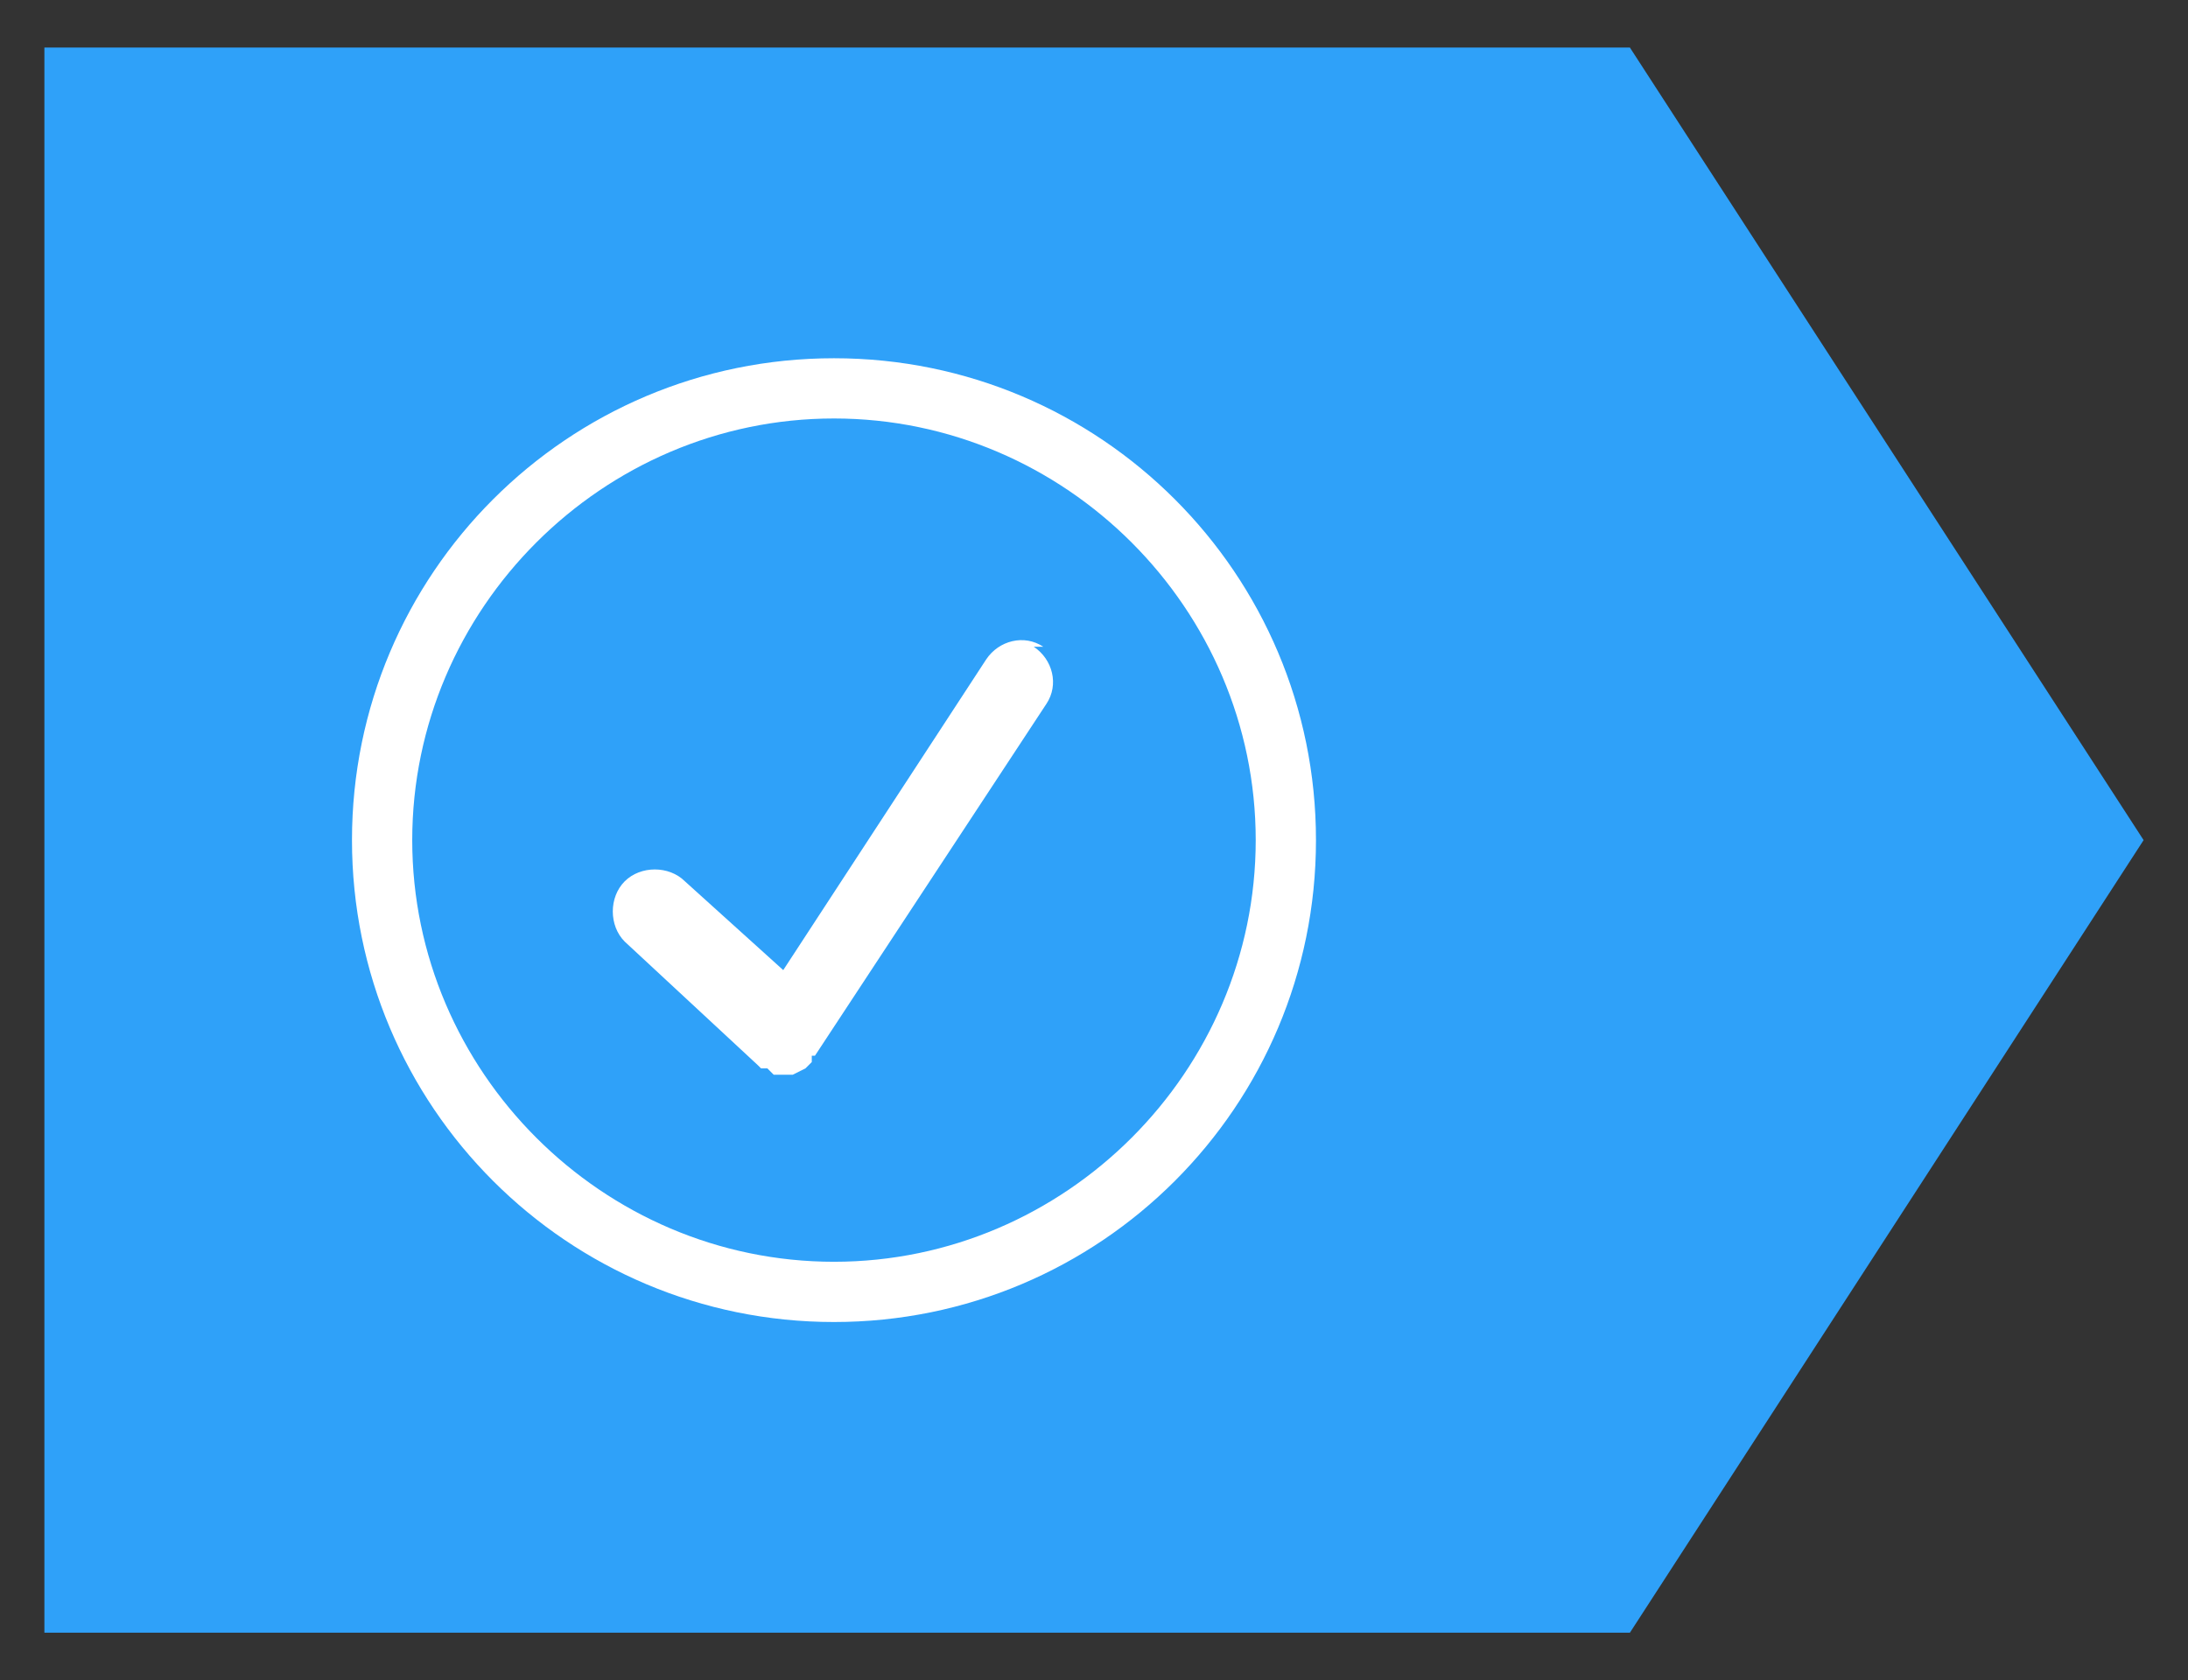 <?xml version="1.0" encoding="UTF-8"?>
<svg id="Capa_1" data-name="Capa 1" xmlns="http://www.w3.org/2000/svg" version="1.1" viewBox="0 0 69 53">
  <rect x="0" y="0" width="69" height="53" fill="#333333" stroke="none"/>
  <defs>
    <style>
      .cls-1 {
        fill: #2fa1f9;
      }

      .cls-1, .cls-2 {
        stroke-width: 0px;
      }

      .cls-2 {
        fill: #fff;
      }
    </style>
  </defs>
  <polygon class="cls-1" points="51.4 51.5 1.4 51.5 1.4 1.5 51.4 1.5 67.6 26.5 51.4 51.5"/>
  <path class="cls-2" d="M26.3,11.3c-8.4,0-15.2,6.8-15.2,15.2s6.8,15.2,15.2,15.2,15.2-6.8,15.2-15.2-6.8-15.2-15.2-15.2M26.3,39.8c-7.3,0-13.3-6-13.3-13.3s6-13.3,13.3-13.3,13.3,6,13.3,13.3-6,13.3-13.3,13.3"/>
  <path class="cls-2" d="M32.9,20.4c-.6-.4-1.4-.2-1.8.4l-6.4,9.8-3.1-2.8c-.5-.5-1.4-.5-1.9,0-.5.5-.5,1.4,0,1.9l4.2,3.9h0s.1.1.1.1h.2c0,0,.2.2.2.2h.2s.3,0,.3,0h.1s.4-.2.4-.2h0s.2-.2.2-.2v-.2c.1,0,.1,0,.1,0l7.3-11.1c.4-.6.2-1.4-.4-1.8"/>
</svg>